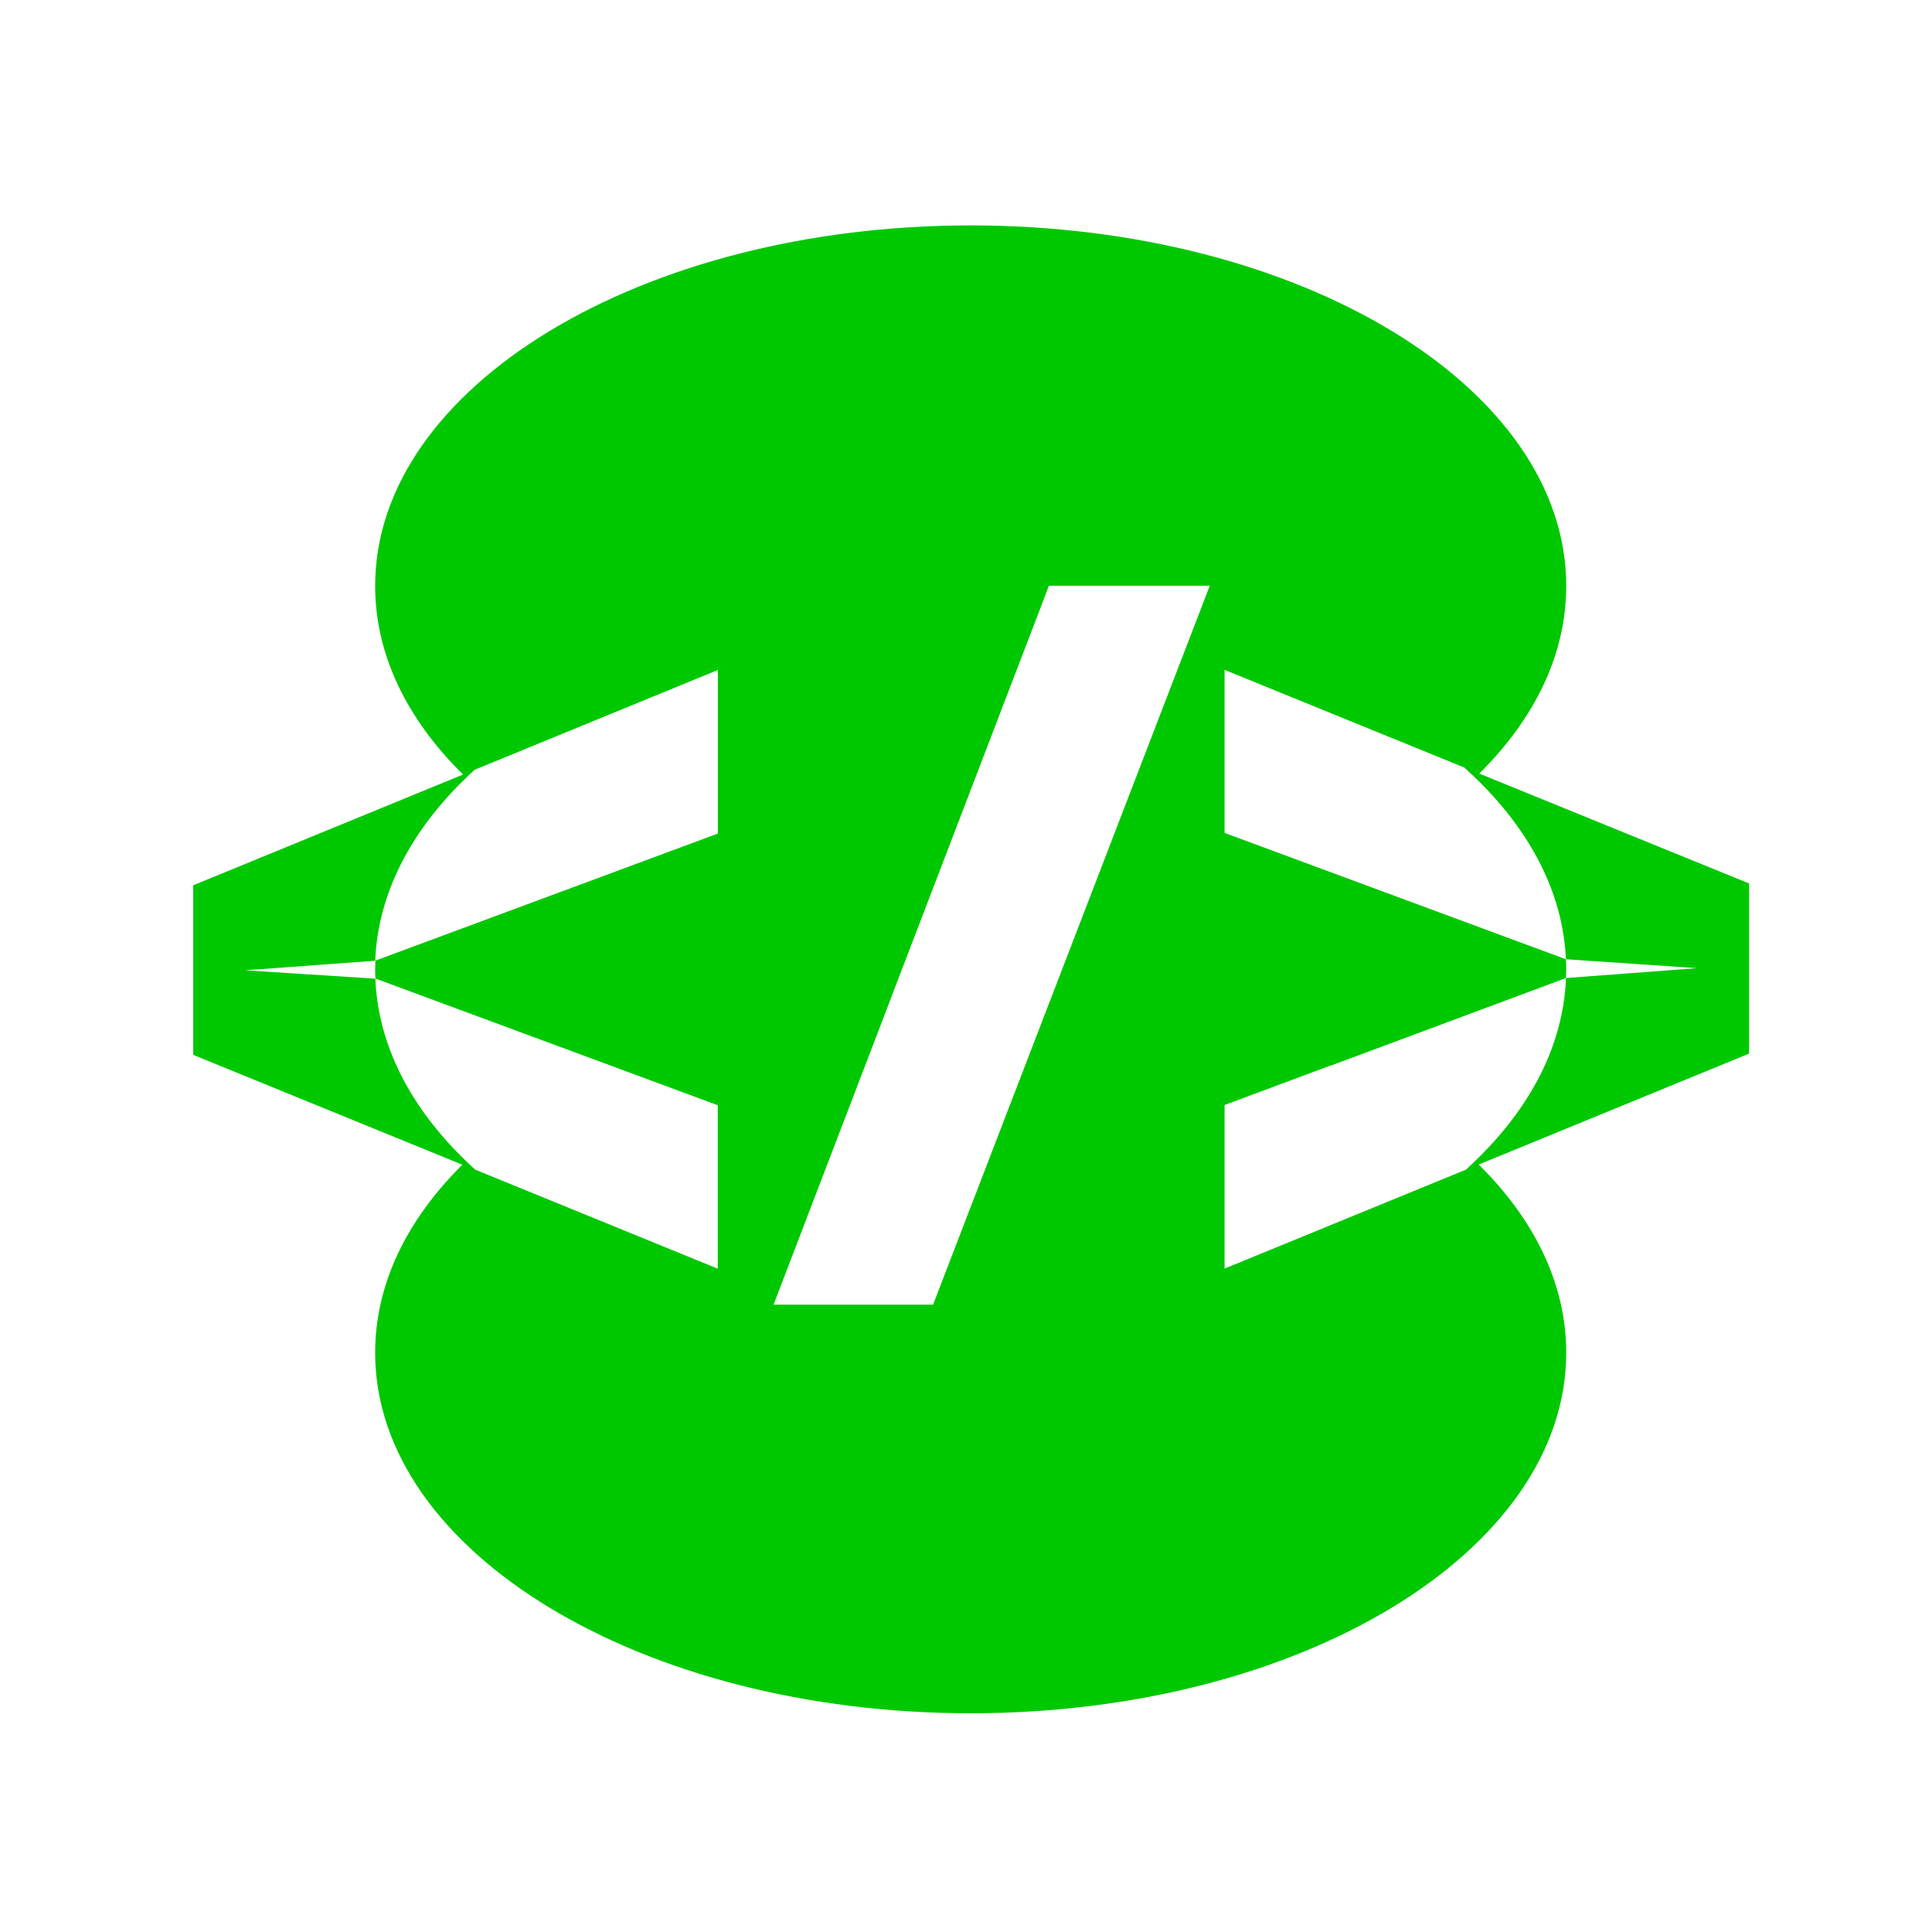 <?xml version="1.0" encoding="UTF-8"?>
<svg xmlns="http://www.w3.org/2000/svg" width="148" height="148" viewBox="0 0 148 148" fill="none">
  <path fill-rule="evenodd" clip-rule="evenodd" d="M113.317 59.26C117.548 55.068 119.98 50.154 119.98 44.886C119.98 29.625 99.556 17.267 74.363 17.267C49.17 17.267 28.738 29.634 28.738 44.886C28.738 50.178 31.201 55.124 35.464 59.324L35.471 59.333L35.455 59.34L14.801 67.817V80.808L35.419 89.223C31.18 93.42 28.738 98.347 28.738 103.625C28.738 118.886 49.162 131.244 74.363 131.244C99.564 131.244 119.98 118.878 119.98 103.625C119.98 98.341 117.524 93.401 113.276 89.209L133.99 80.71V67.677L113.317 59.26ZM119.963 74.921L101.949 81.631V81.614L93.808 84.648V97.179L112.284 89.606L112.3 89.6C112.541 89.382 112.766 89.165 112.999 88.94C117.234 84.862 119.766 80.068 119.963 74.921ZM119.963 74.921C119.963 74.809 119.967 74.697 119.972 74.586C119.976 74.478 119.98 74.37 119.98 74.264V74.258C119.98 74.005 119.98 73.744 119.955 73.483L93.808 63.805V51.315L112.177 58.798C112.265 58.881 112.355 58.964 112.444 59.047L112.445 59.047L112.446 59.048C112.63 59.22 112.817 59.393 112.999 59.57C117.209 63.624 119.733 68.385 119.955 73.483L130.019 74.165L119.963 74.921ZM35.713 88.952L35.706 88.96L35.702 88.956L35.71 88.949L35.713 88.952ZM36.405 89.6C36.165 89.388 35.939 89.17 35.713 88.952L35.717 88.948L35.71 88.949L35.71 88.948C31.484 84.886 28.96 80.101 28.754 74.97L18.772 74.329L28.746 73.597C28.943 68.459 31.476 63.657 35.71 59.578C35.916 59.373 36.138 59.167 36.36 58.97L36.344 58.976L36.346 58.974L54.991 51.324V63.854L28.754 73.589C28.754 73.7 28.75 73.811 28.746 73.922C28.742 74.033 28.738 74.144 28.738 74.255V74.26C28.738 74.497 28.738 74.726 28.762 74.962L54.983 84.665V97.187L36.442 89.615L36.405 89.6ZM68.328 76.254L68.336 76.245L59.259 99.942H71.477L92.674 44.869H80.349L79.609 46.818L68.328 76.254Z" fill="#00C800"></path>
</svg>
